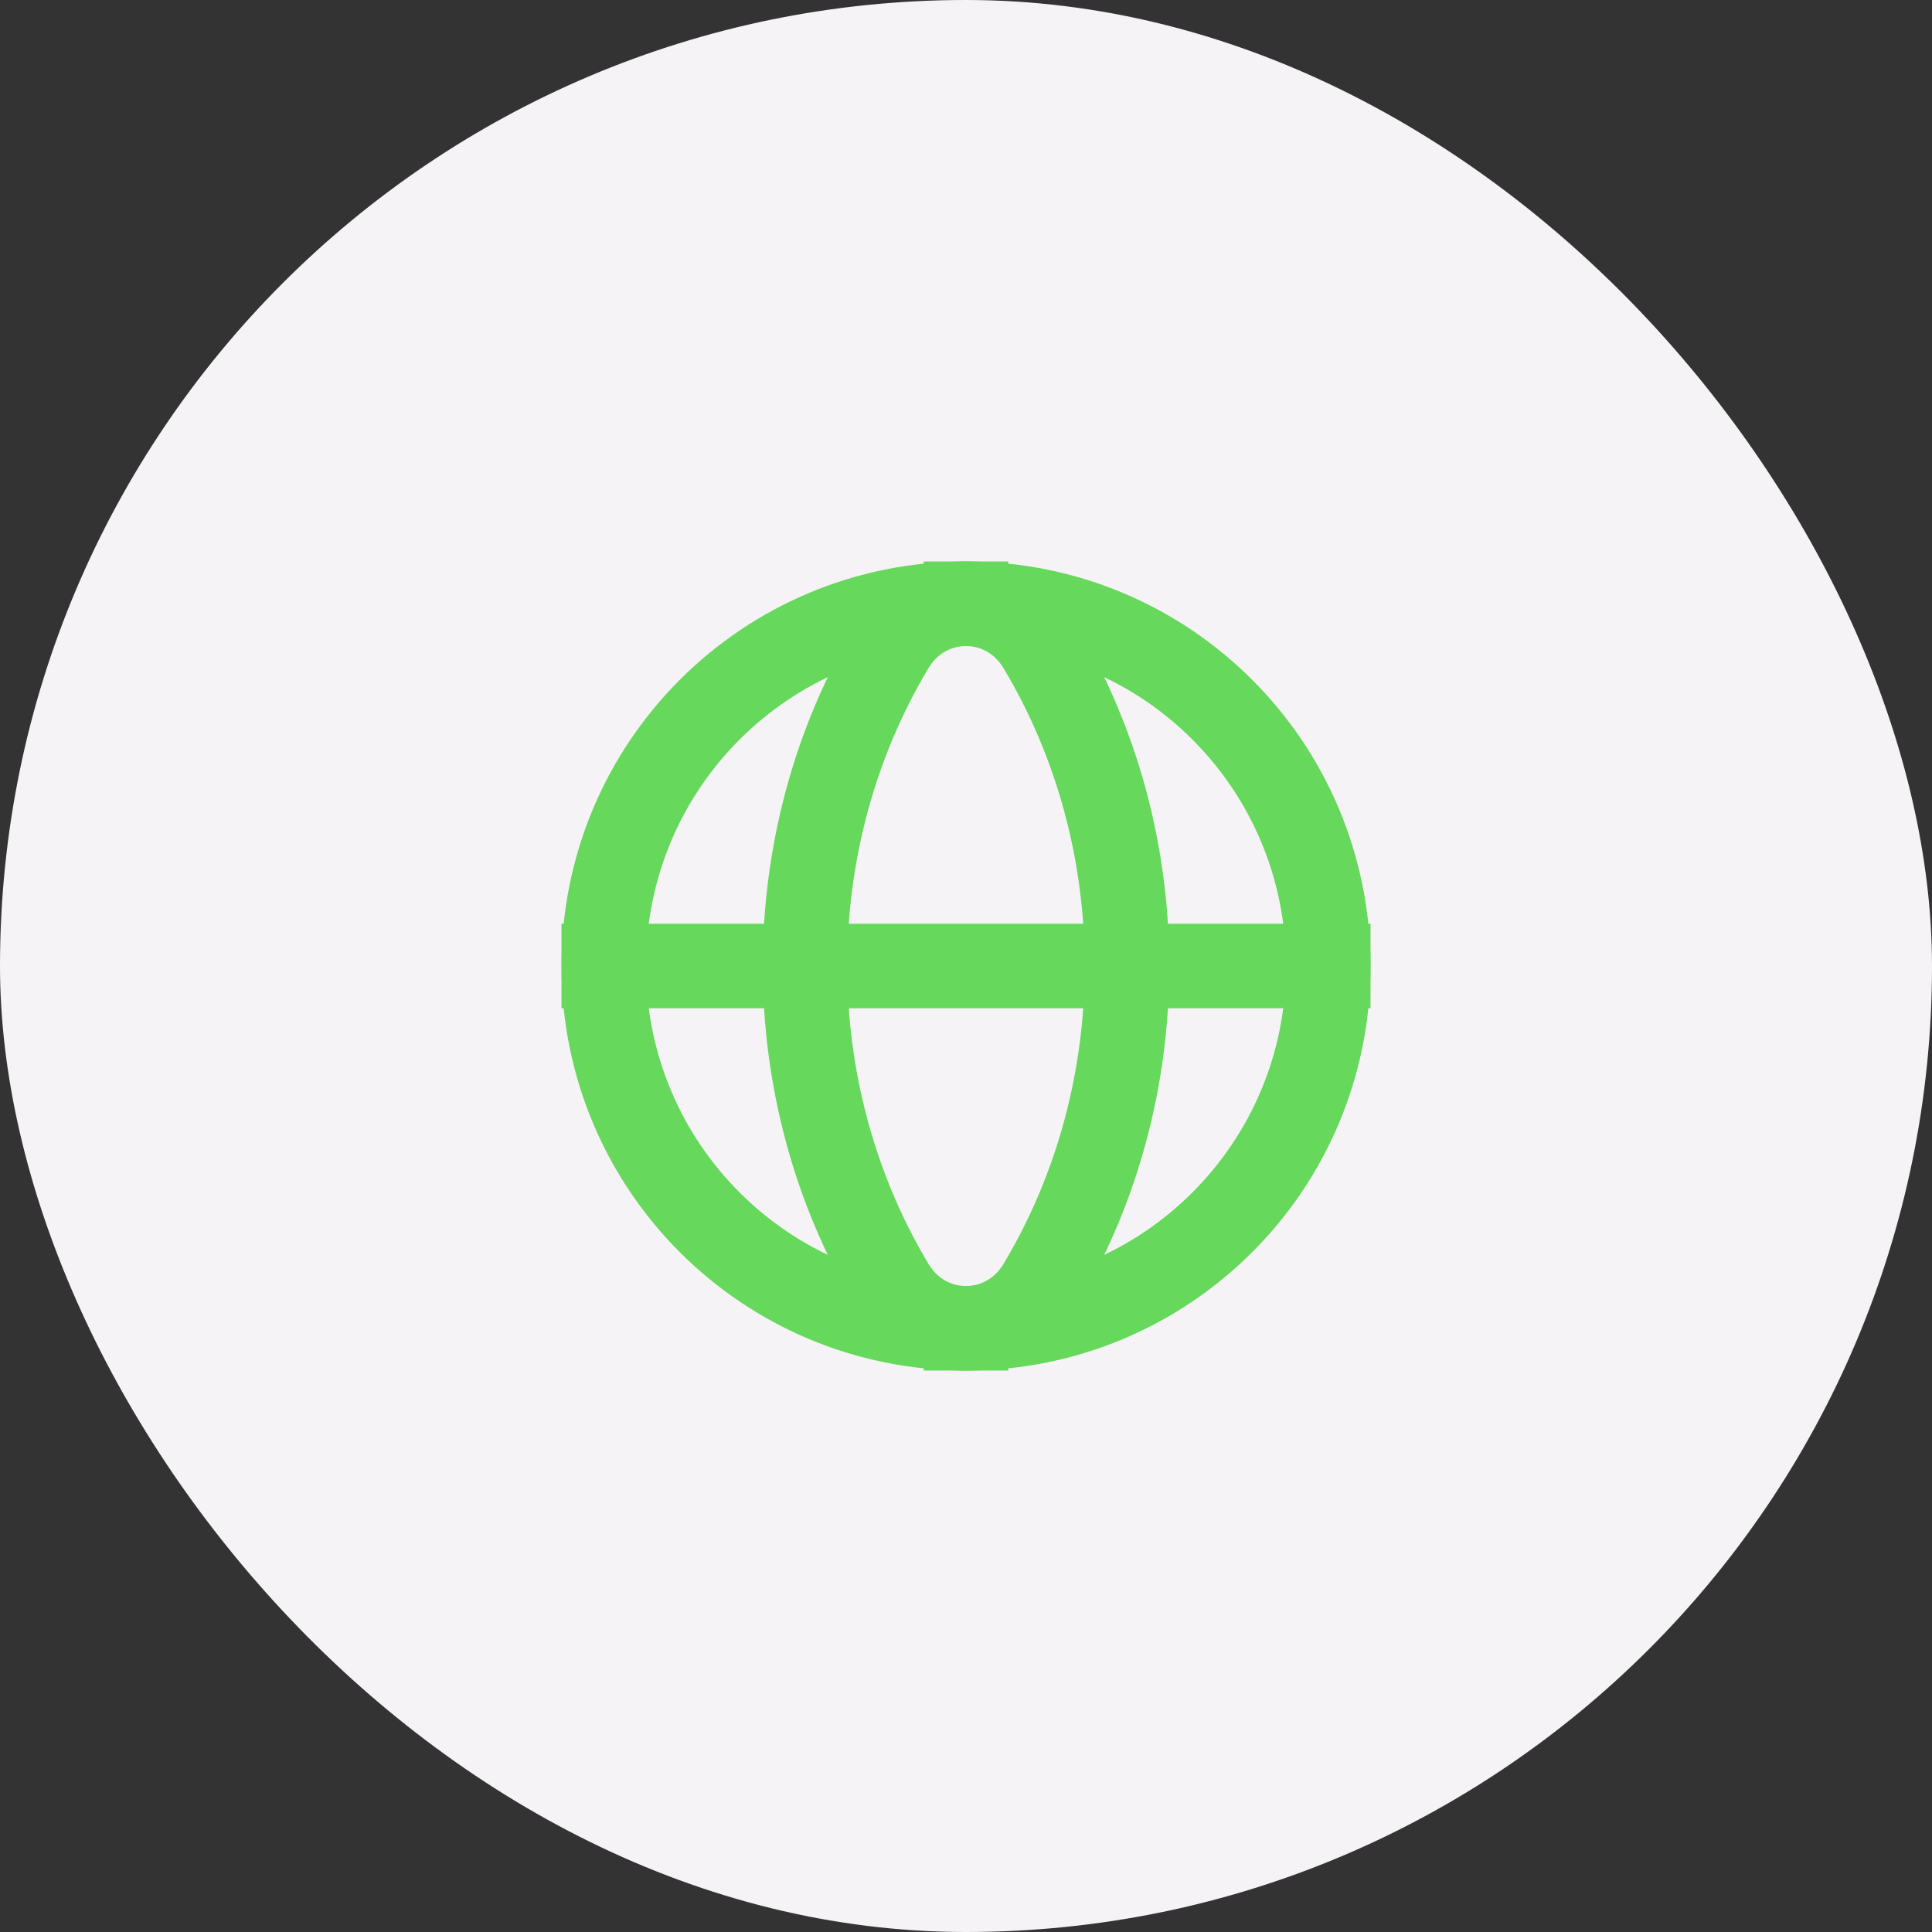 <svg width="32" height="32" viewBox="0 0 32 32" fill="none" xmlns="http://www.w3.org/2000/svg">
<rect x="0" y="0" width="32" height="32" fill="#333333" stroke="none"/>
<rect width="32" height="32" rx="16" fill="#F5F3F5"/>
<path d="M16 10C19.321 10 22 12.679 22 16C22 19.321 19.321 22 16 22" stroke="#66D85C" stroke-width="1.4" stroke-linecap="square" stroke-linejoin="round"/>
<path d="M16 22C12.679 22 10 19.321 10 16C10 12.679 12.679 10 16 10" stroke="#66D85C" stroke-width="1.4" stroke-linecap="square" stroke-linejoin="round"/>
<path d="M14.778 10.707C12.852 13.923 12.852 18.077 14.778 21.294C15.342 22.236 16.658 22.236 17.222 21.294C19.148 18.077 19.148 13.923 17.222 10.707C16.657 9.765 15.342 9.765 14.778 10.707Z" stroke="#66D85C" stroke-width="1.4" stroke-linecap="square" stroke-linejoin="round"/>
<path d="M10 16H22" stroke="#66D85C" stroke-width="1.4" stroke-linecap="square" stroke-linejoin="round"/>
</svg>
